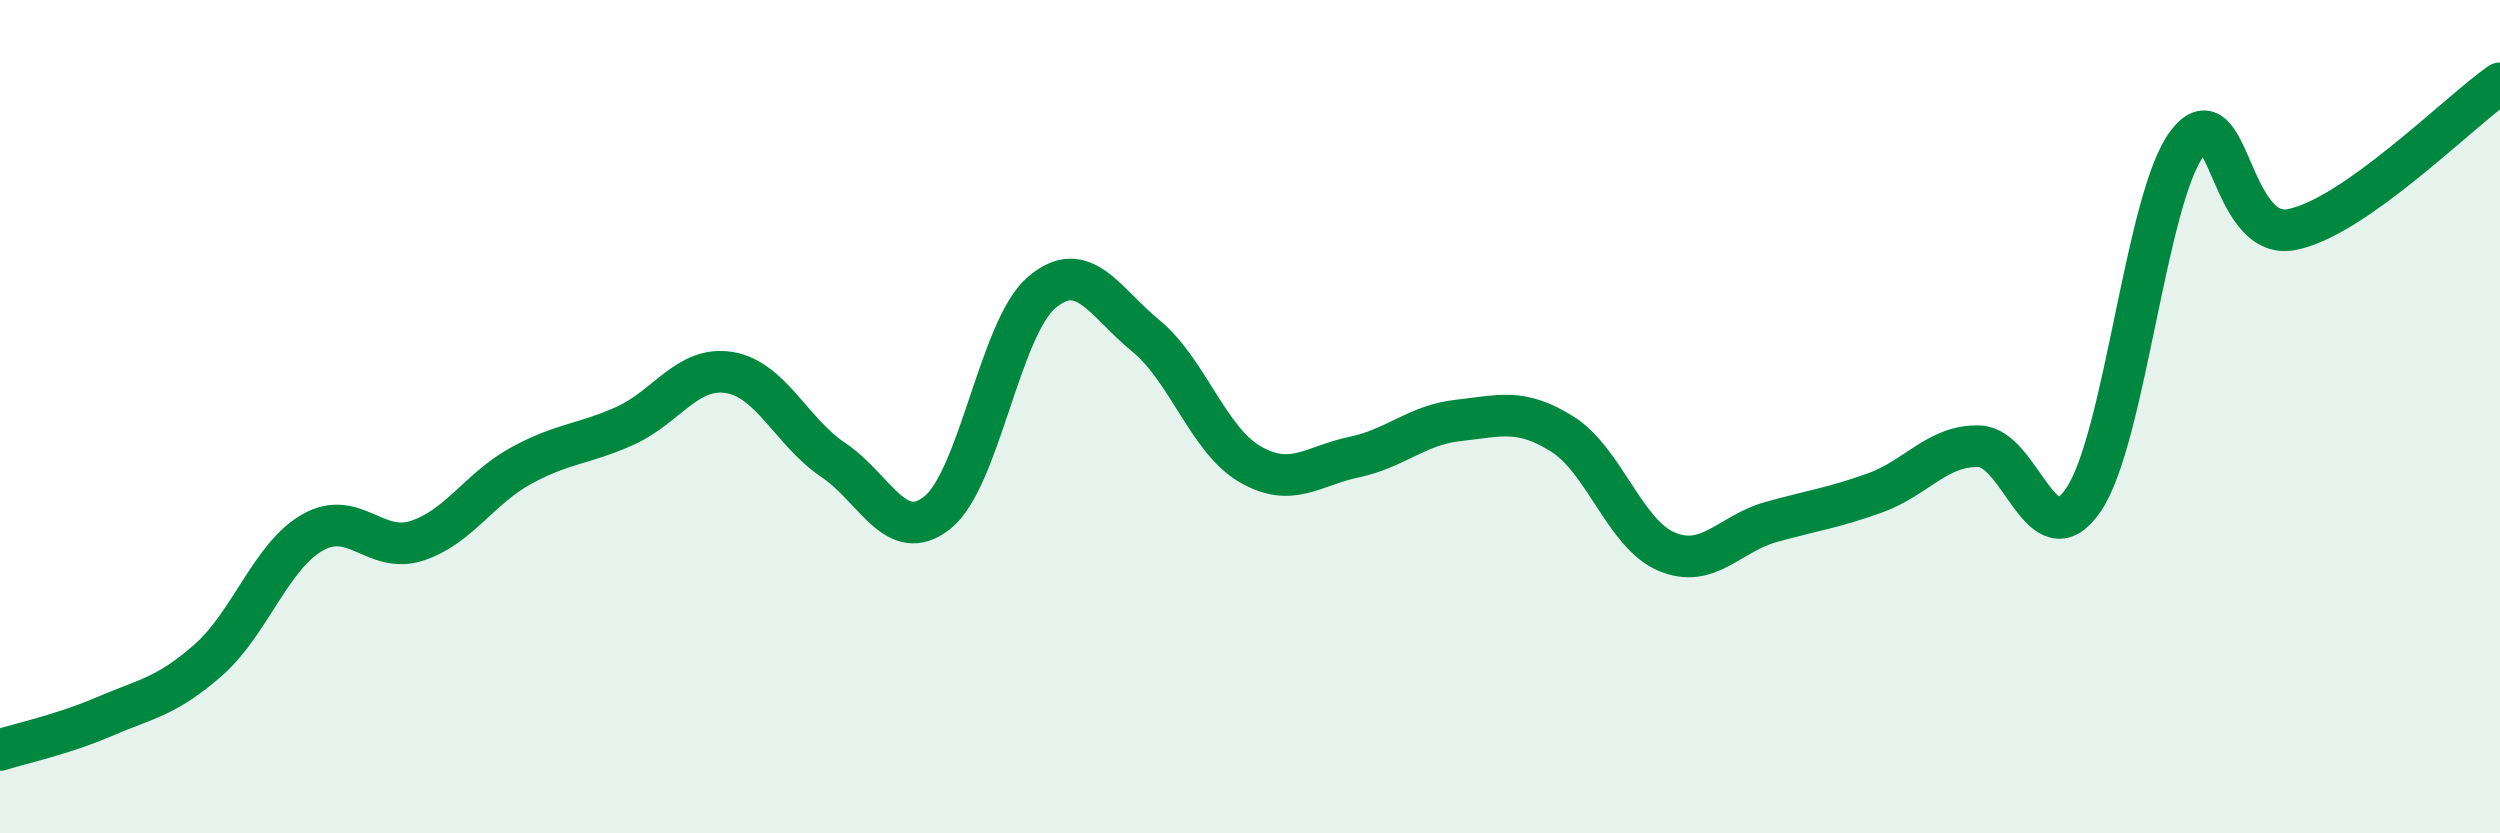 
    <svg width="60" height="20" viewBox="0 0 60 20" xmlns="http://www.w3.org/2000/svg">
      <path
        d="M 0,18 C 0.5,17.84 1.5,17.63 2.5,17.2 C 3.5,16.77 4,16.72 5,15.84 C 6,14.96 6.5,13.35 7.5,12.78 C 8.5,12.21 9,13.3 10,12.98 C 11,12.66 11.5,11.73 12.5,11.18 C 13.5,10.63 14,10.67 15,10.22 C 16,9.77 16.5,8.78 17.5,8.94 C 18.5,9.1 19,10.37 20,11.04 C 21,11.71 21.5,13.1 22.5,12.3 C 23.5,11.5 24,7.87 25,7.02 C 26,6.17 26.5,7.24 27.5,8.06 C 28.5,8.88 29,10.56 30,11.14 C 31,11.72 31.5,11.18 32.5,10.97 C 33.5,10.76 34,10.2 35,10.09 C 36,9.98 36.5,9.79 37.5,10.42 C 38.5,11.05 39,12.82 40,13.24 C 41,13.66 41.5,12.81 42.5,12.53 C 43.5,12.25 44,12.19 45,11.83 C 46,11.47 46.5,10.68 47.5,10.71 C 48.5,10.74 49,13.46 50,12 C 51,10.54 51.5,4.73 52.5,3.43 C 53.5,2.13 53.5,5.8 55,5.51 C 56.5,5.22 59,2.7 60,2L60 20L0 20Z"
        fill="#008740"
        opacity="0.1"
        stroke-linecap="round"
        stroke-linejoin="round"
      />
      <path
        d="M 0,18 C 0.5,17.84 1.5,17.63 2.5,17.2 C 3.5,16.77 4,16.72 5,15.84 C 6,14.96 6.5,13.35 7.5,12.78 C 8.5,12.21 9,13.3 10,12.98 C 11,12.66 11.5,11.73 12.5,11.18 C 13.5,10.63 14,10.67 15,10.22 C 16,9.77 16.5,8.78 17.5,8.94 C 18.5,9.1 19,10.37 20,11.04 C 21,11.71 21.5,13.1 22.5,12.3 C 23.5,11.5 24,7.87 25,7.02 C 26,6.17 26.5,7.24 27.5,8.06 C 28.5,8.88 29,10.56 30,11.14 C 31,11.72 31.5,11.18 32.5,10.97 C 33.5,10.76 34,10.2 35,10.09 C 36,9.98 36.5,9.79 37.5,10.42 C 38.5,11.05 39,12.82 40,13.24 C 41,13.66 41.5,12.81 42.5,12.53 C 43.5,12.25 44,12.19 45,11.83 C 46,11.47 46.5,10.68 47.5,10.71 C 48.5,10.74 49,13.46 50,12 C 51,10.54 51.5,4.73 52.5,3.43 C 53.5,2.13 53.5,5.8 55,5.51 C 56.5,5.22 59,2.7 60,2"
        stroke="#008740"
        stroke-width="1"
        fill="none"
        stroke-linecap="round"
        stroke-linejoin="round"
      />
    </svg>
  